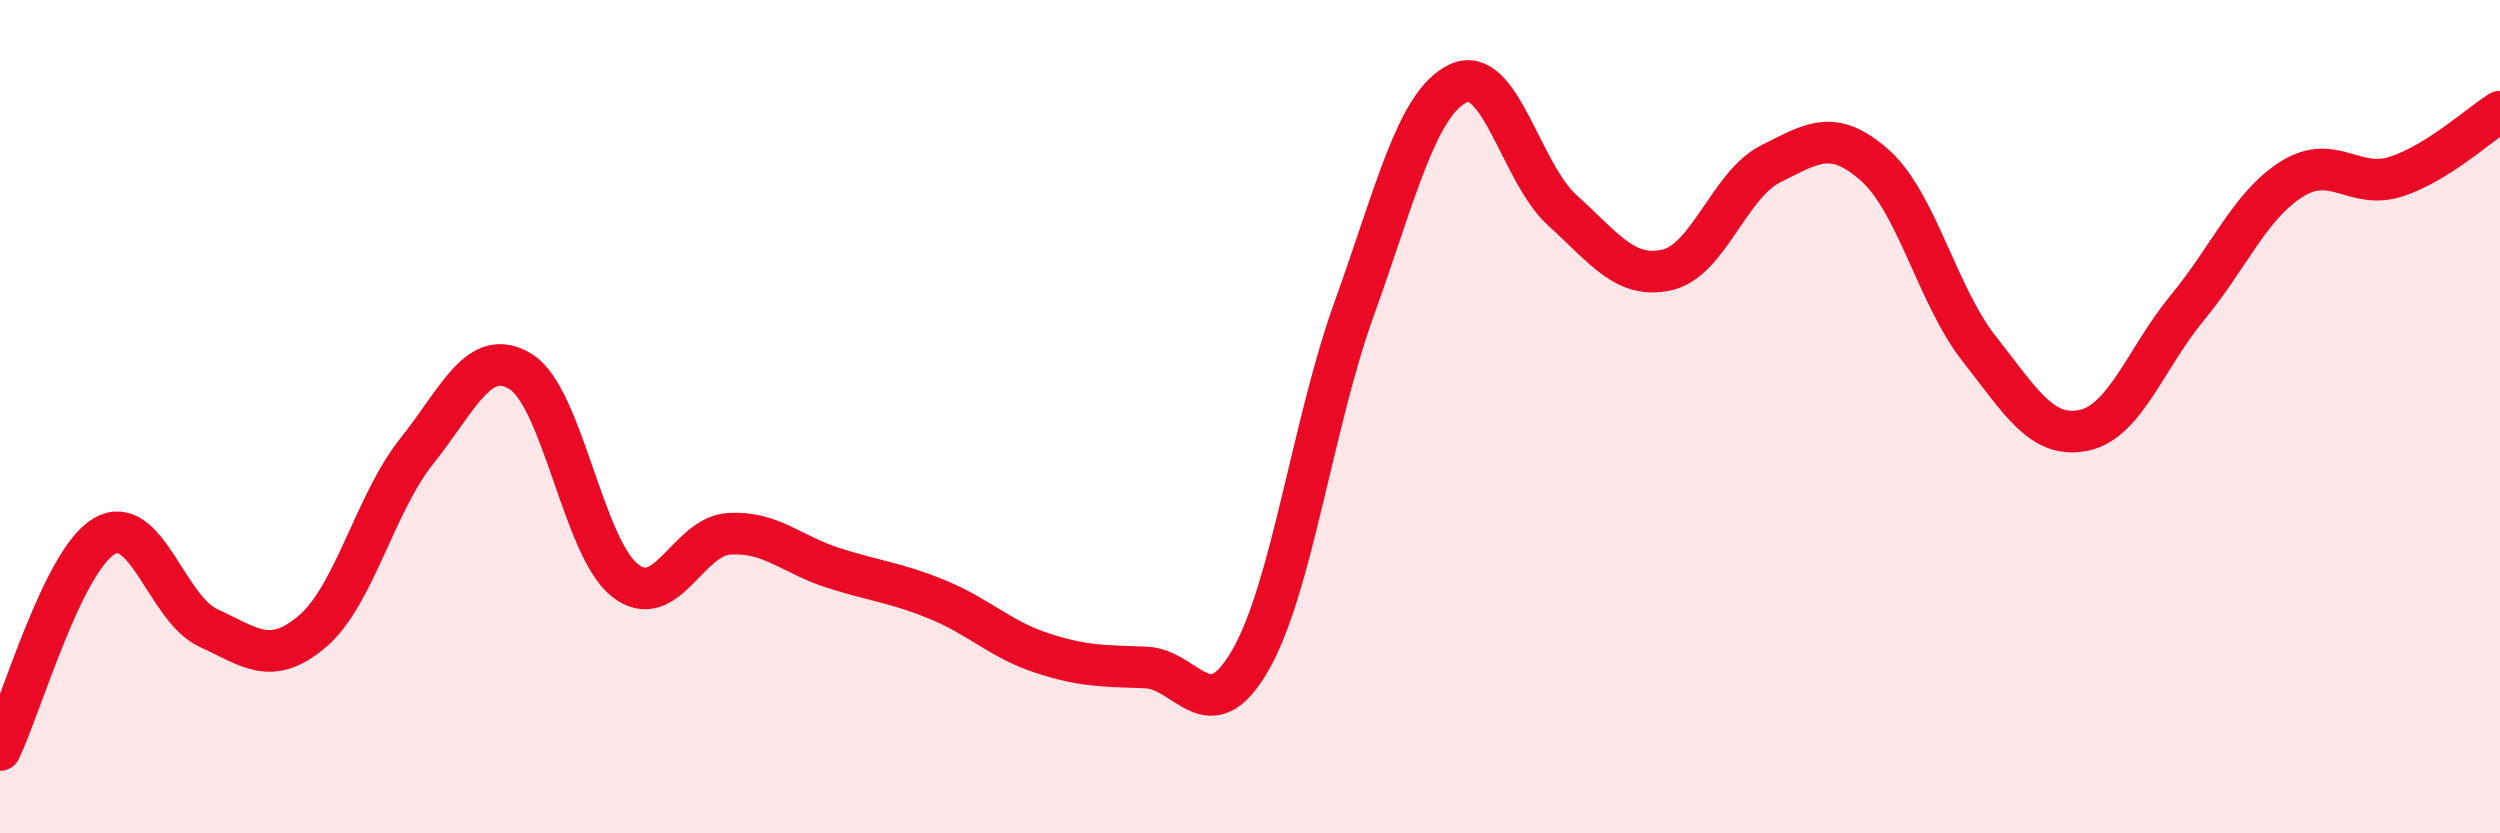 
    <svg width="60" height="20" viewBox="0 0 60 20" xmlns="http://www.w3.org/2000/svg">
      <path
        d="M 0,18 C 0.5,16.97 1.5,13.46 2.5,12.87 C 3.5,12.28 4,14.61 5,15.07 C 6,15.53 6.5,16 7.5,15.15 C 8.5,14.3 9,12.08 10,10.83 C 11,9.58 11.5,8.3 12.5,8.92 C 13.5,9.54 14,13.15 15,13.93 C 16,14.71 16.5,12.87 17.5,12.81 C 18.5,12.75 19,13.31 20,13.63 C 21,13.95 21.5,13.98 22.5,14.39 C 23.5,14.8 24,15.34 25,15.67 C 26,16 26.5,15.98 27.5,16.02 C 28.5,16.06 29,17.58 30,15.86 C 31,14.14 31.5,10.18 32.5,7.41 C 33.5,4.64 34,2.47 35,2 C 36,1.53 36.5,4.15 37.5,5.05 C 38.5,5.95 39,6.7 40,6.48 C 41,6.26 41.5,4.43 42.5,3.93 C 43.5,3.43 44,3.08 45,3.97 C 46,4.86 46.5,7.1 47.5,8.37 C 48.5,9.64 49,10.53 50,10.33 C 51,10.13 51.5,8.59 52.5,7.38 C 53.5,6.17 54,4.93 55,4.3 C 56,3.67 56.5,4.56 57.5,4.24 C 58.5,3.92 59.5,2.99 60,2.68L60 20L0 20Z"
        fill="#EB0A25"
        opacity="0.1"
        stroke-linecap="round"
        stroke-linejoin="round"
      />
      <path
        d="M 0,18 C 0.5,16.97 1.5,13.46 2.5,12.87 C 3.5,12.28 4,14.61 5,15.07 C 6,15.53 6.5,16 7.5,15.15 C 8.5,14.3 9,12.08 10,10.83 C 11,9.58 11.5,8.3 12.5,8.92 C 13.5,9.54 14,13.15 15,13.93 C 16,14.71 16.5,12.87 17.5,12.81 C 18.5,12.75 19,13.31 20,13.63 C 21,13.95 21.5,13.98 22.5,14.39 C 23.5,14.8 24,15.34 25,15.67 C 26,16 26.5,15.98 27.5,16.02 C 28.5,16.06 29,17.58 30,15.86 C 31,14.14 31.5,10.18 32.5,7.41 C 33.5,4.64 34,2.47 35,2 C 36,1.53 36.5,4.15 37.5,5.05 C 38.5,5.95 39,6.7 40,6.48 C 41,6.26 41.5,4.43 42.5,3.93 C 43.5,3.43 44,3.08 45,3.97 C 46,4.86 46.5,7.1 47.5,8.37 C 48.5,9.64 49,10.53 50,10.33 C 51,10.13 51.5,8.59 52.5,7.38 C 53.5,6.17 54,4.93 55,4.3 C 56,3.67 56.5,4.56 57.5,4.24 C 58.5,3.92 59.5,2.99 60,2.68"
        stroke="#EB0A25"
        stroke-width="1"
        fill="none"
        stroke-linecap="round"
        stroke-linejoin="round"
      />
    </svg>
  